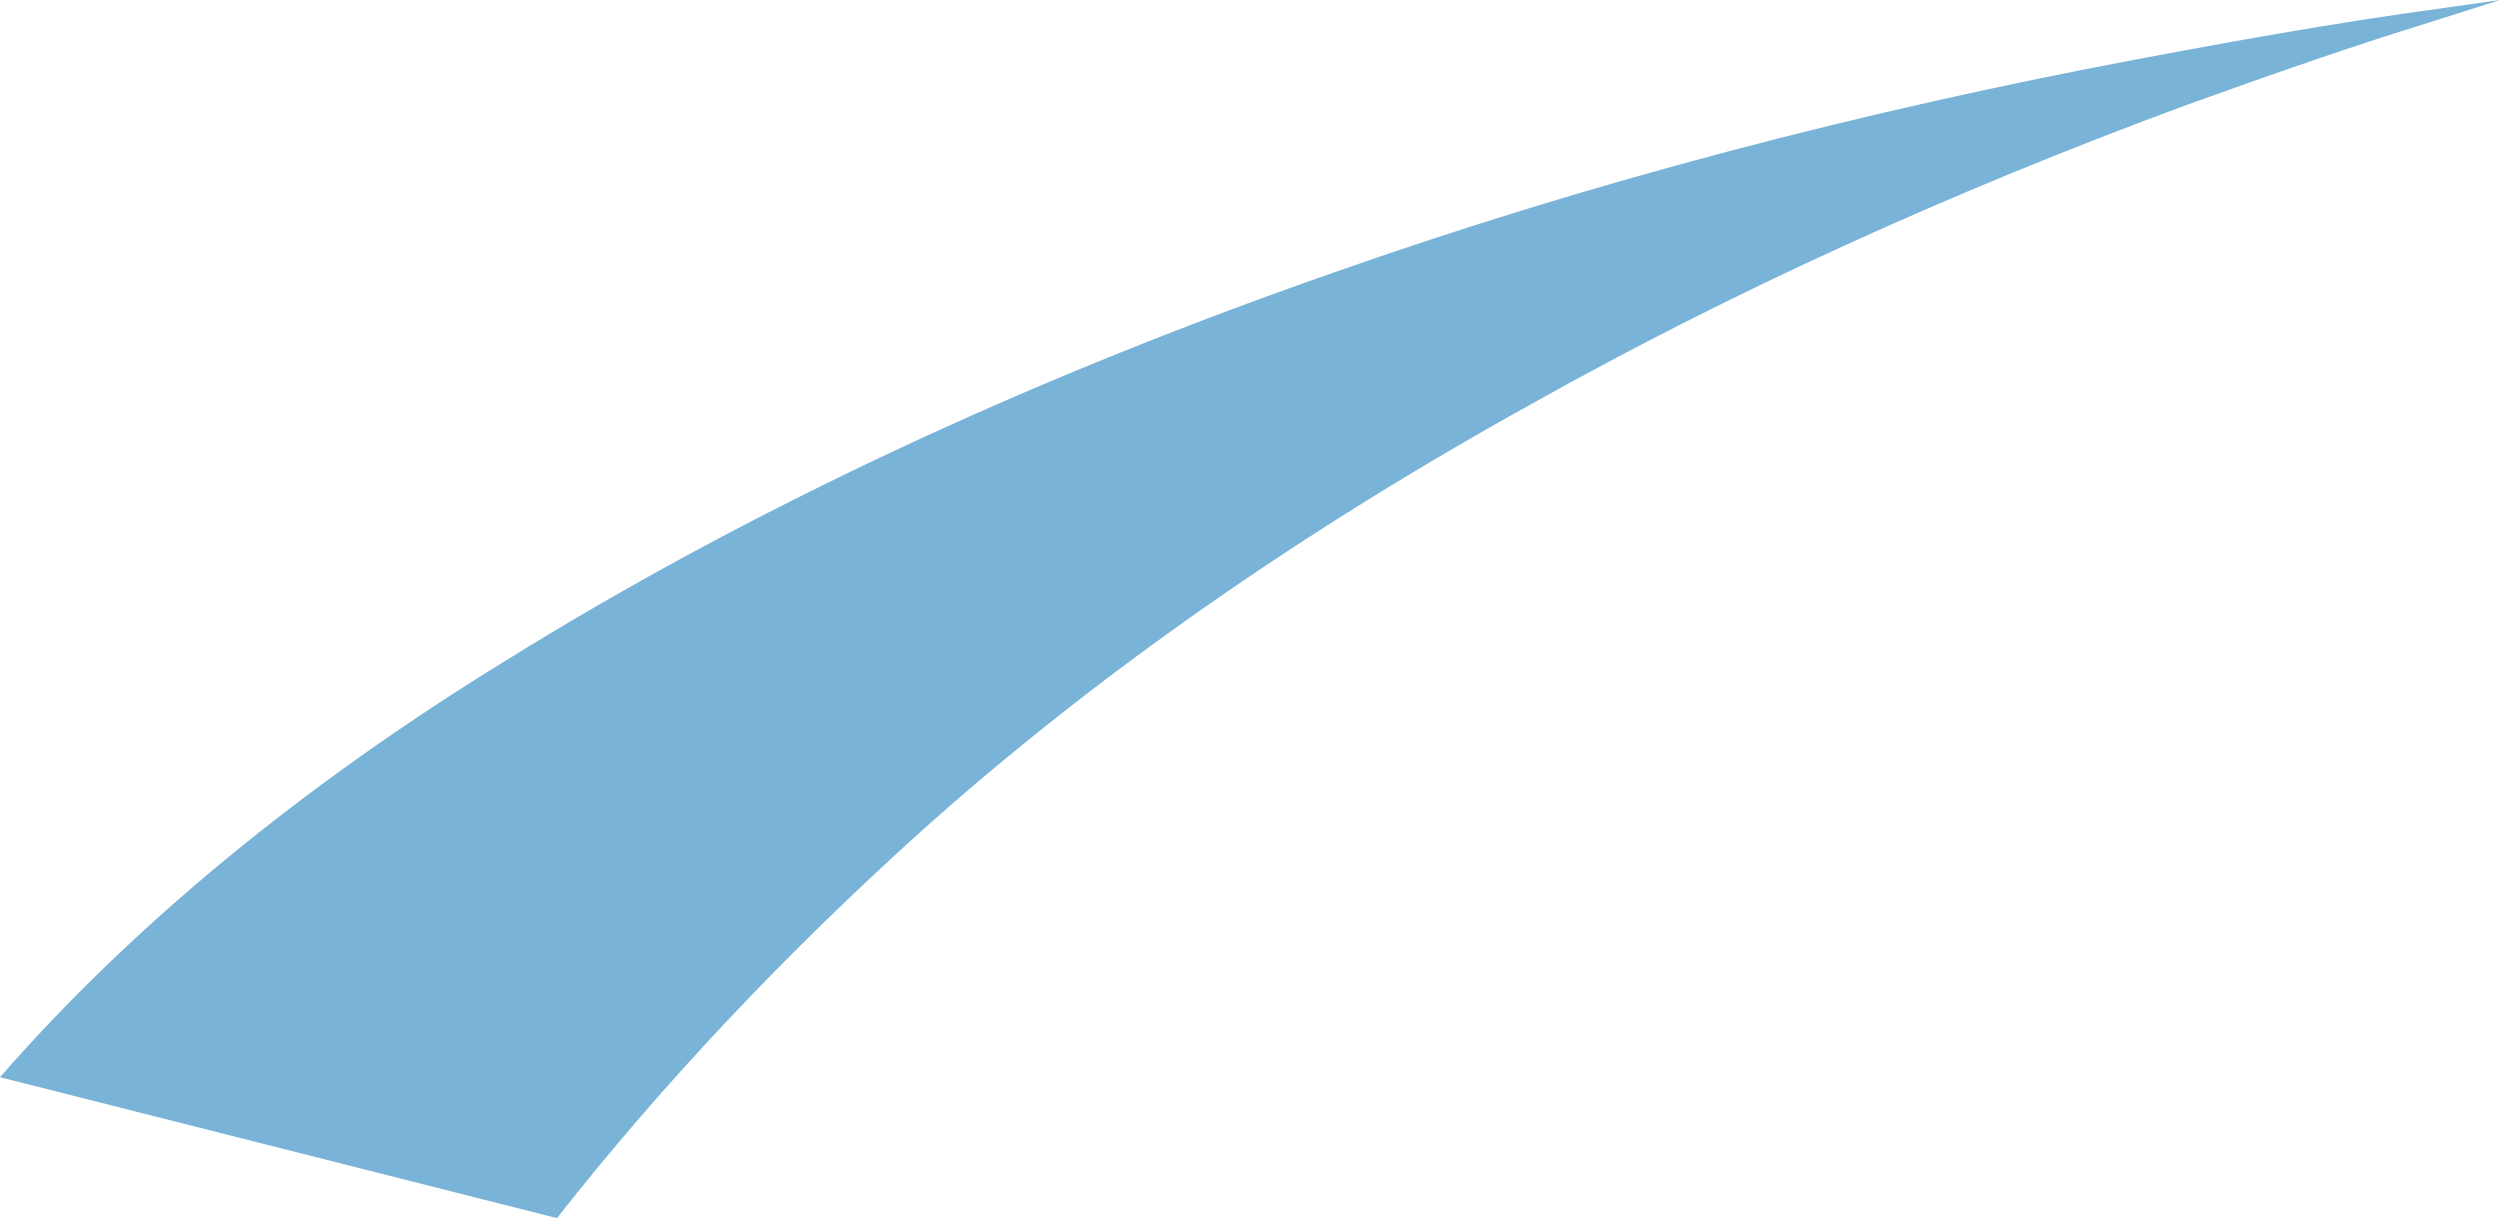 <?xml version="1.0" encoding="utf-8"?>
<svg xmlns="http://www.w3.org/2000/svg" fill="none" height="100%" overflow="visible" preserveAspectRatio="none" style="display: block;" viewBox="0 0 21.254 10.356" width="100%">
<path d="M4.735 10.356C5.626 9.222 6.66 8.124 7.828 7.07C9.297 5.753 11.037 4.534 13.012 3.439C14.71 2.486 16.581 1.633 18.593 0.891C19.388 0.604 20.062 0.374 20.529 0.23L21.254 0L20.442 0.115C19.907 0.192 19.163 0.316 18.248 0.489C15.819 0.942 13.498 1.556 11.336 2.318C8.725 3.229 6.357 4.338 4.303 5.614C2.573 6.676 1.124 7.87 0 9.158L4.735 10.356Z" fill="#79B4D8" id="Vector"/>
</svg>